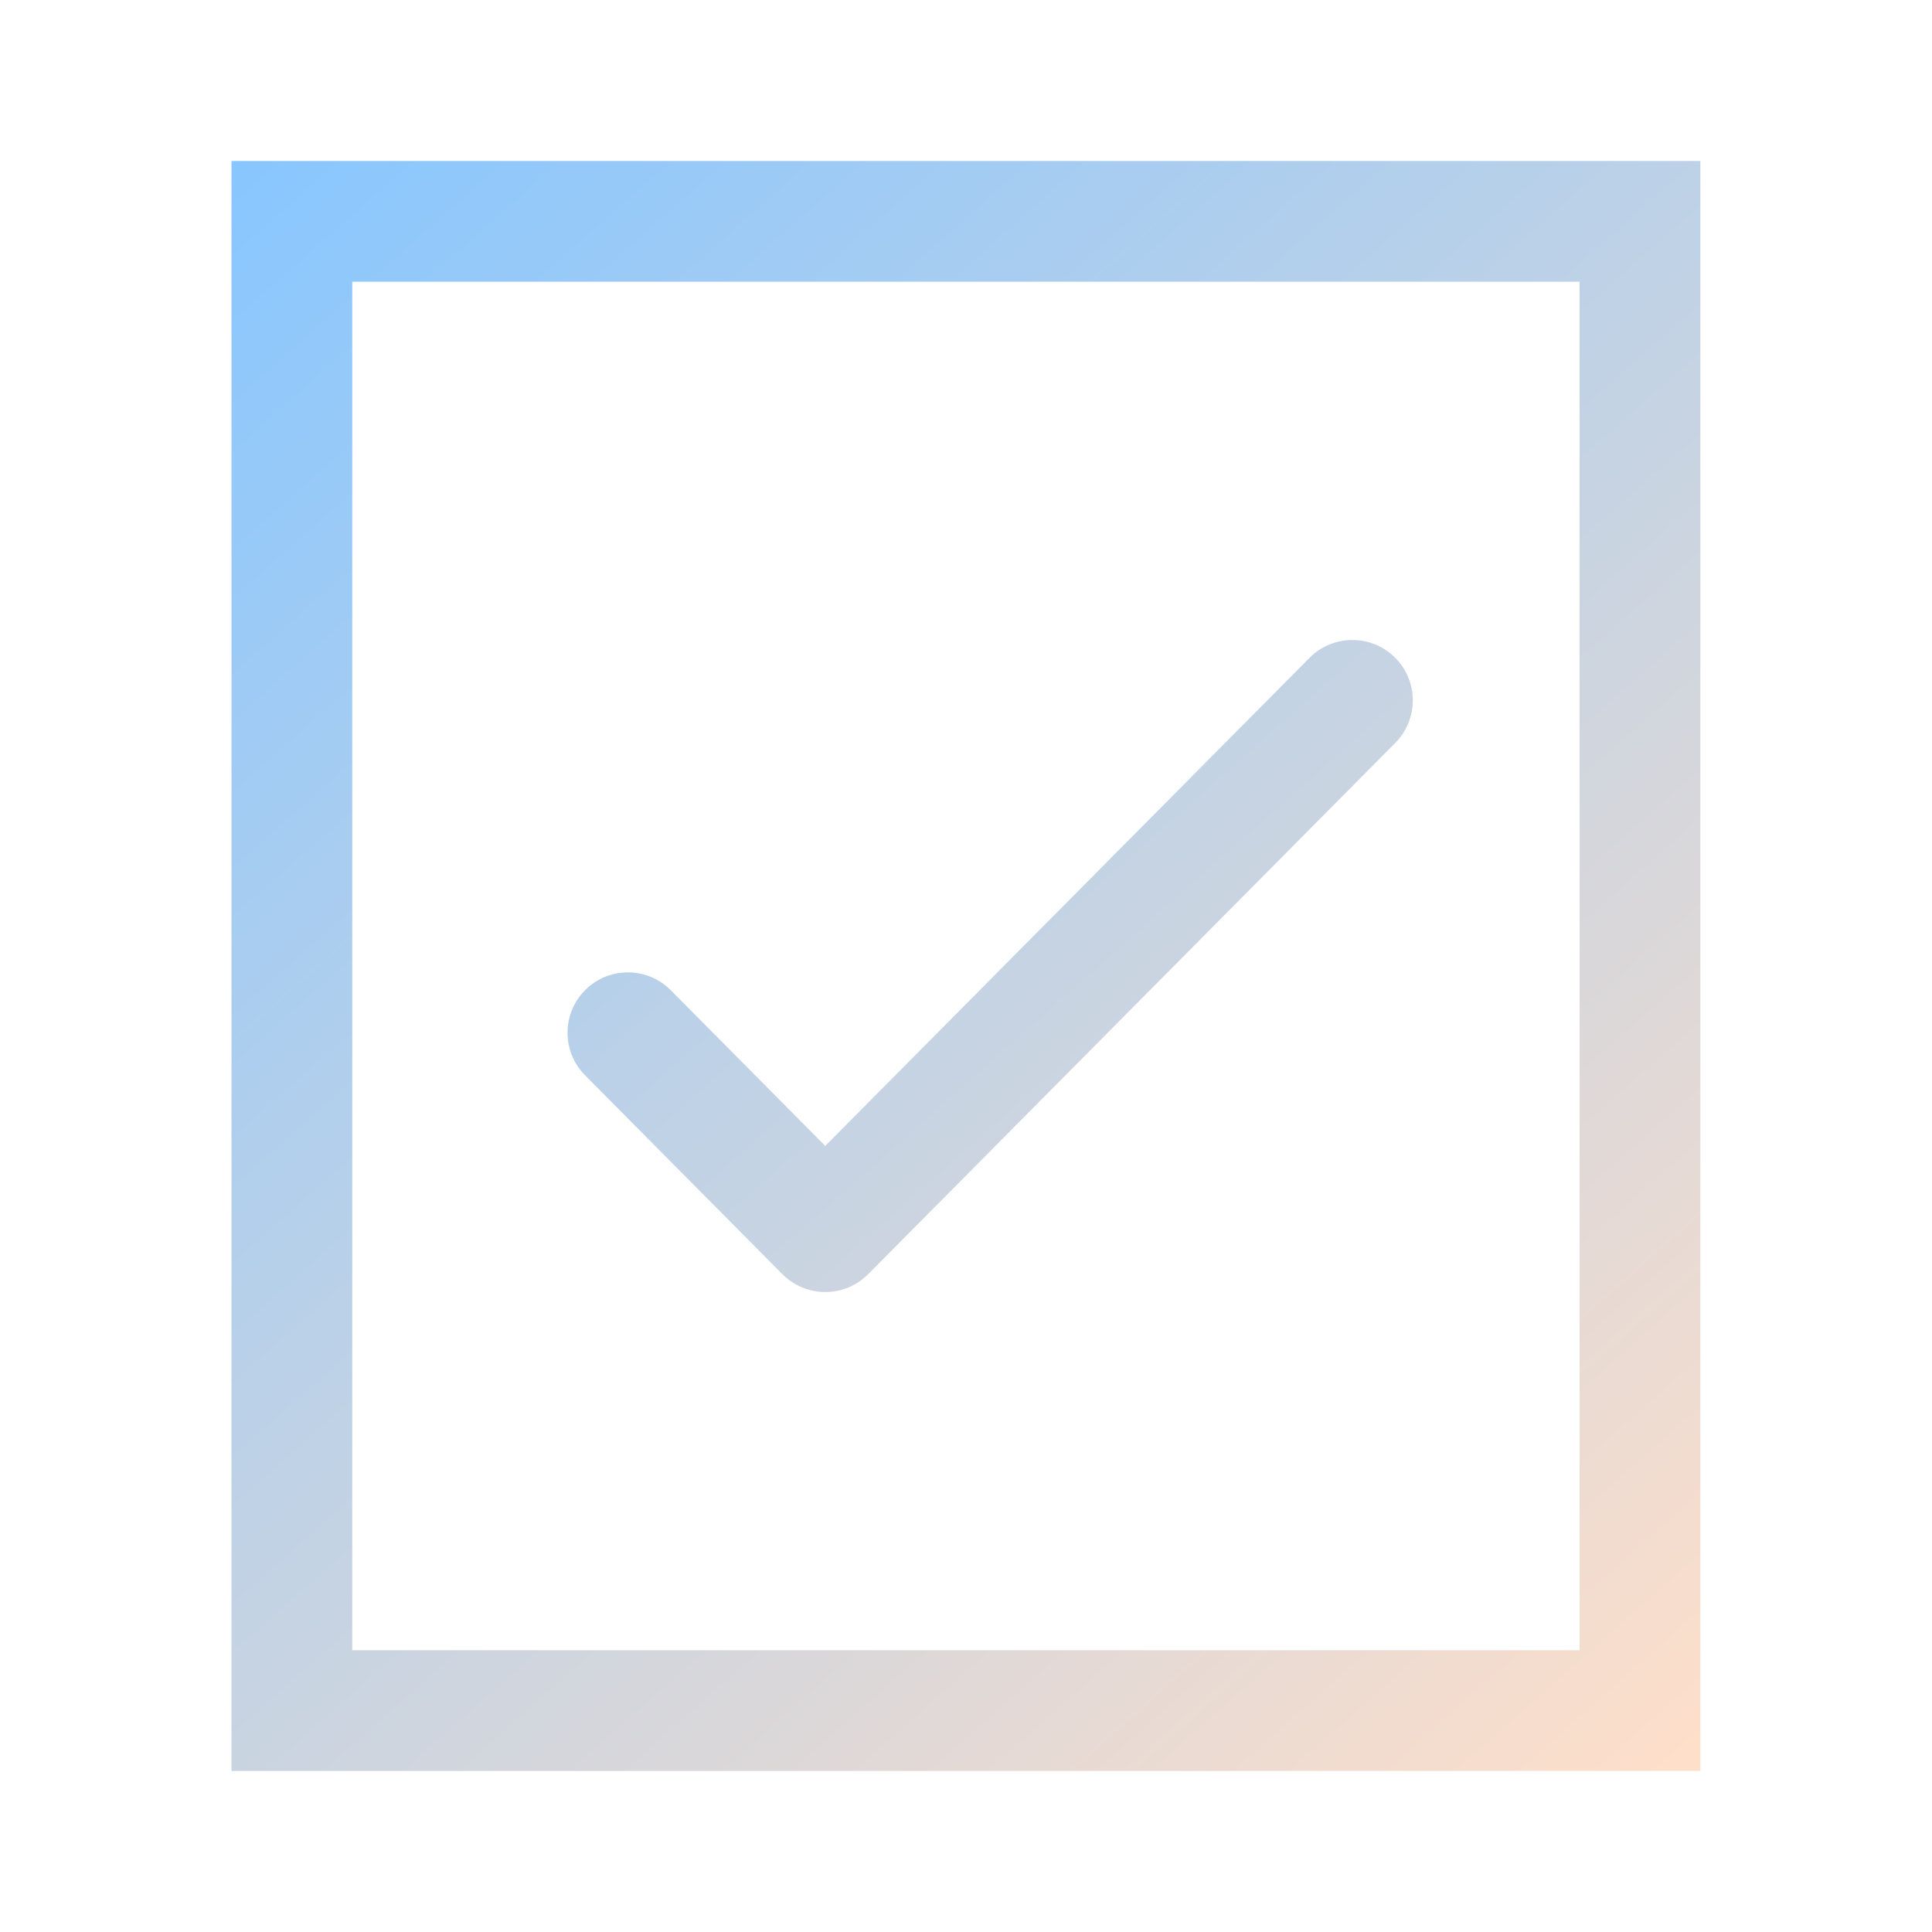 <svg width="40" height="40" viewBox="0 0 40 40" fill="none" xmlns="http://www.w3.org/2000/svg">
<path d="M35.204 36.666H4.793V3.333H35.204V36.666ZM7.293 34.166H32.704V5.833H7.293V34.166ZM27.112 13.62C27.599 13.13 28.391 13.127 28.881 13.613C29.371 14.099 29.374 14.891 28.888 15.381L17.974 26.381C17.739 26.618 17.419 26.75 17.086 26.75C16.753 26.75 16.434 26.617 16.199 26.381L12.112 22.262L13 21.382L13.888 20.502L17.086 23.725L27.112 13.62ZM12.119 20.495C12.609 20.008 13.402 20.011 13.888 20.502L12.112 22.262C11.627 21.772 11.63 20.981 12.119 20.495Z" fill="url(#paint0_linear_3382_229304)"/>
<defs>
<linearGradient id="paint0_linear_3382_229304" x1="4.877" y1="2.927" x2="35.12" y2="37.073" gradientUnits="userSpaceOnUse">
<stop stop-color="#87C6FF"/>
<stop offset="1" stop-color="#FFDFC9"/>
</linearGradient>
</defs>
</svg>
